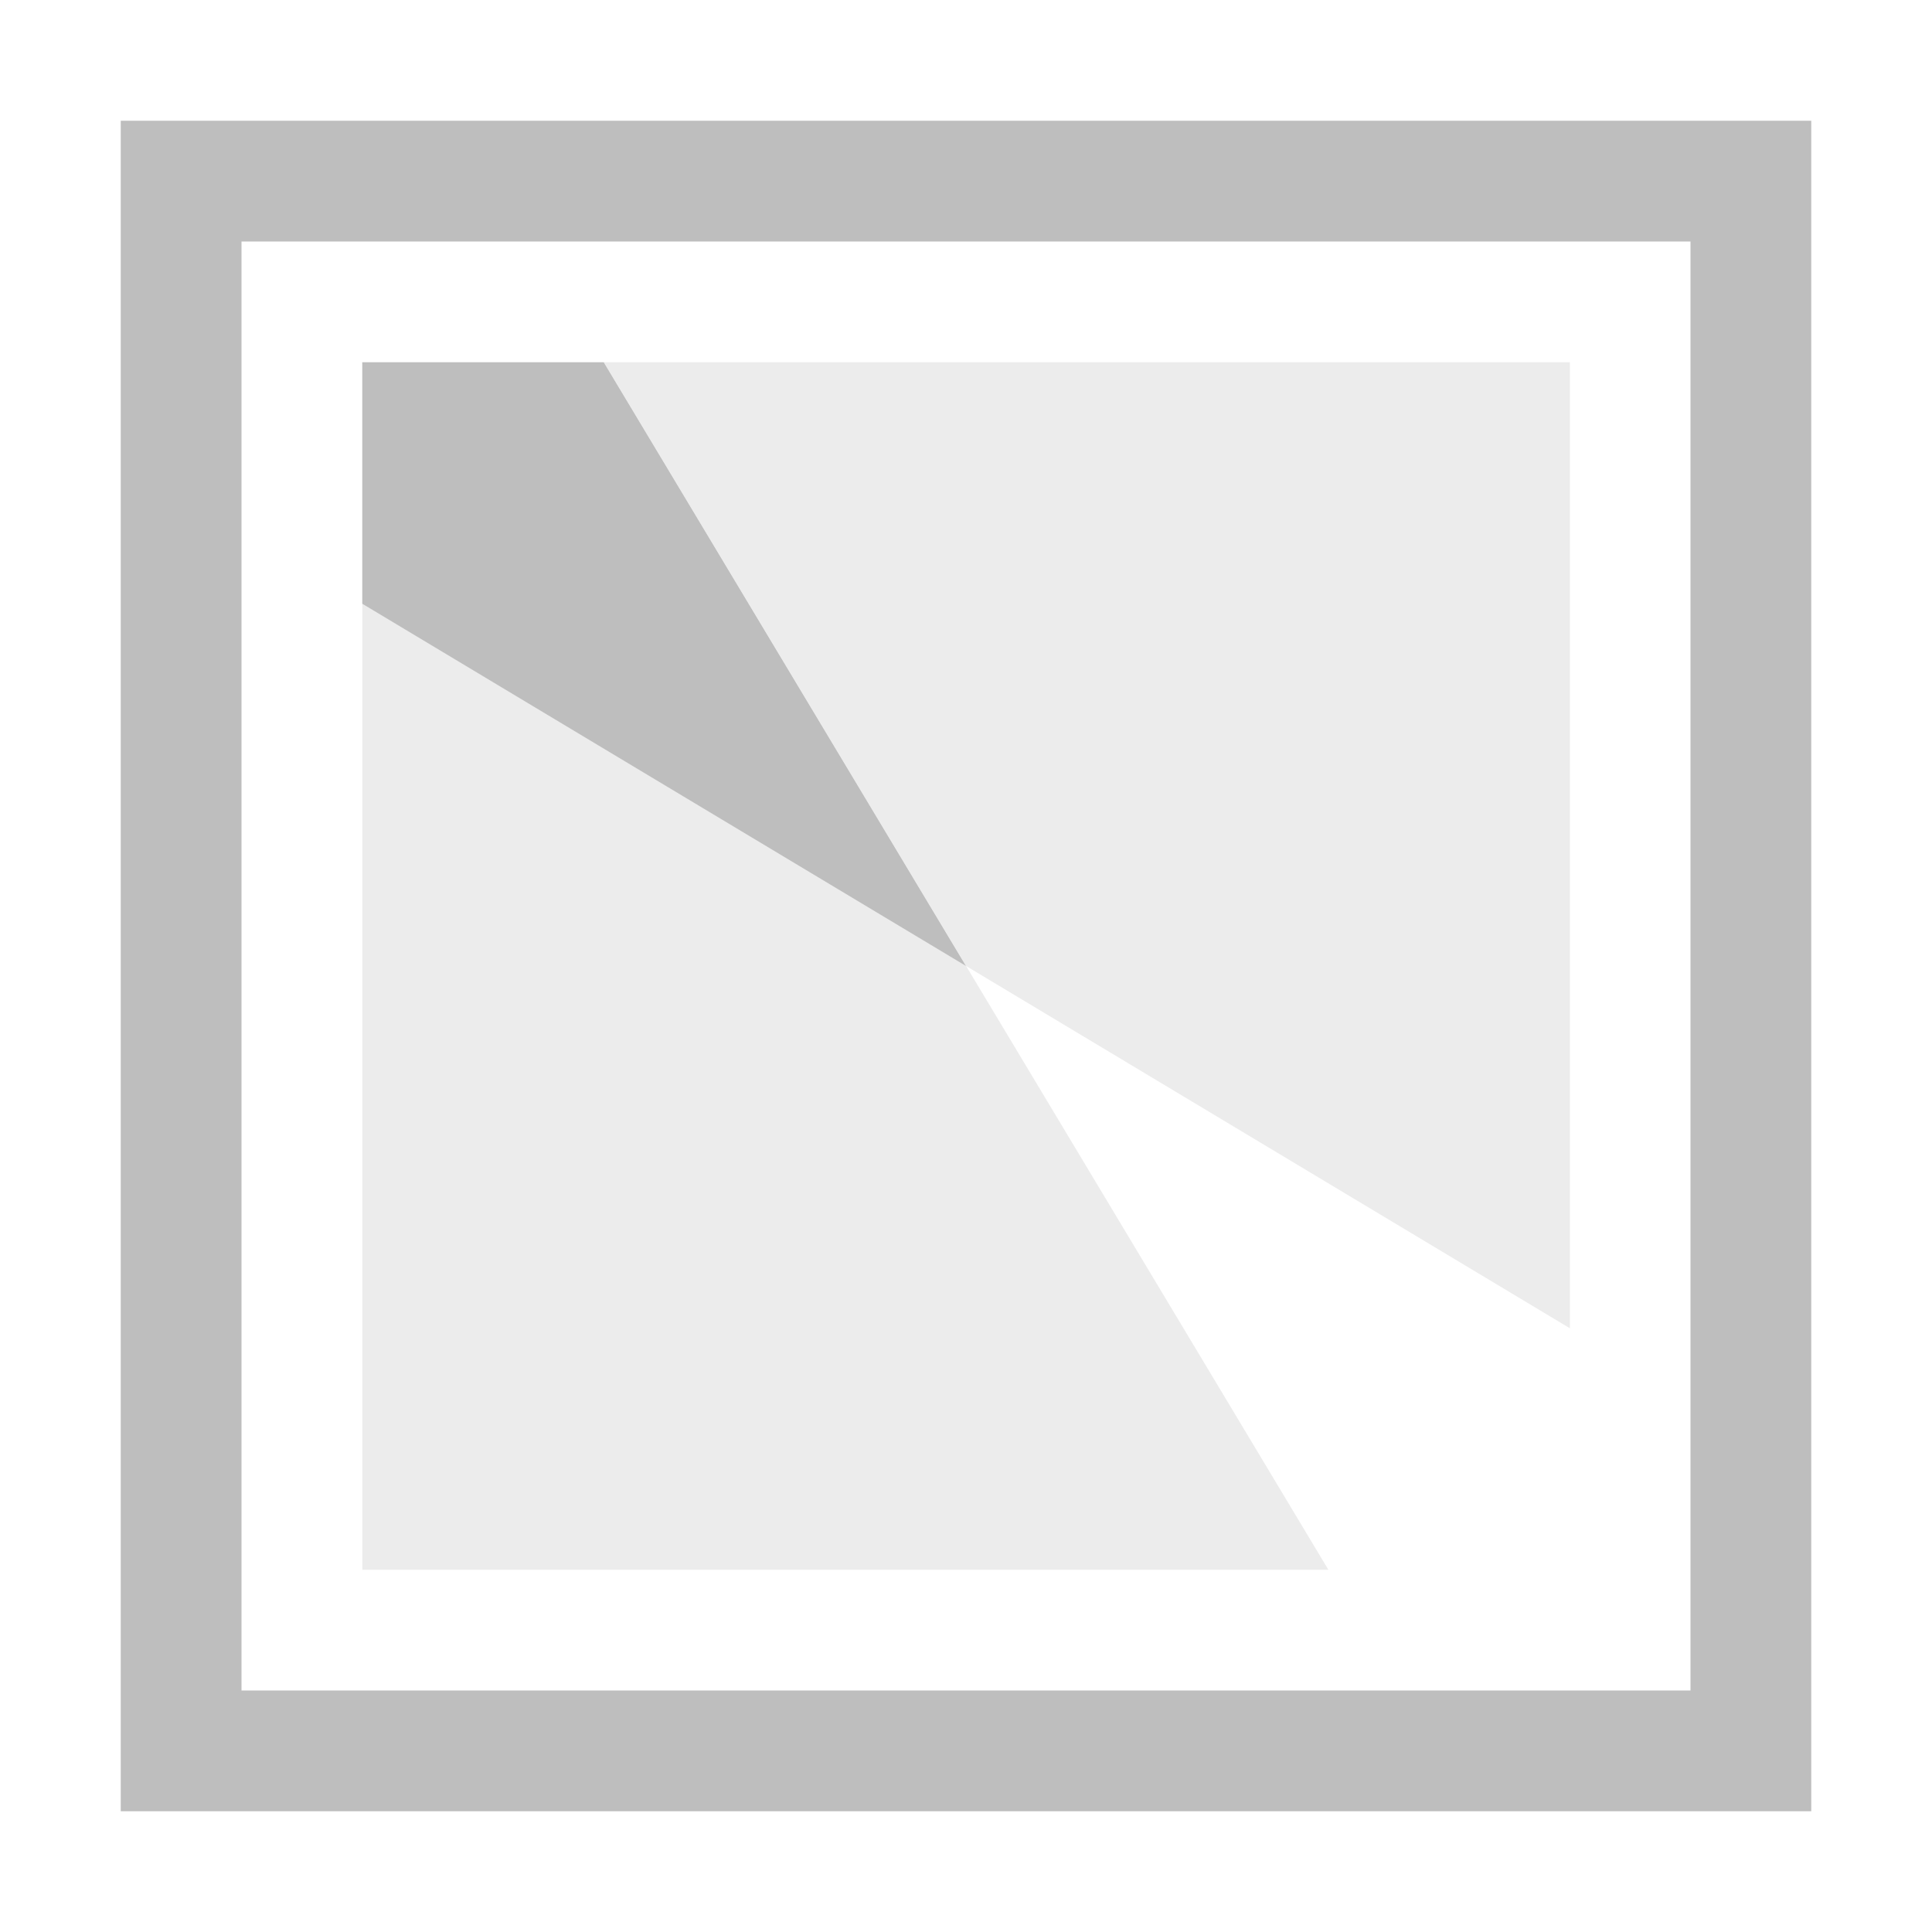 <?xml version="1.0" encoding="UTF-8" standalone="no"?>
<svg
   xmlns:osb="http://www.openswatchbook.org/uri/2009/osb"
   xmlns:dc="http://purl.org/dc/elements/1.1/"
   xmlns:cc="http://creativecommons.org/ns#"
   xmlns:rdf="http://www.w3.org/1999/02/22-rdf-syntax-ns#"
   xmlns:svg="http://www.w3.org/2000/svg"
   xmlns="http://www.w3.org/2000/svg"
   xmlns:xlink="http://www.w3.org/1999/xlink"
   xmlns:sodipodi="http://sodipodi.sourceforge.net/DTD/sodipodi-0.dtd"
   xmlns:inkscape="http://www.inkscape.org/namespaces/inkscape"
   viewBox="0 0 16 16"
   id="svg7384"
   height="16"
   width="16"
   version="1.1"
   inkscape:version="0.91 r13725"
   sodipodi:docname="gimp-gradient-conical-symmetric.svg">
  <sodipodi:namedview
     pagecolor="#ffffff"
     bordercolor="#666666"
     borderopacity="1"
     objecttolerance="10"
     gridtolerance="10"
     guidetolerance="10"
     inkscape:pageopacity="0"
     inkscape:pageshadow="2"
     inkscape:window-width="640"
     inkscape:window-height="480"
     id="namedview1511"
     showgrid="false"
     inkscape:zoom="14.75"
     inkscape:cx="-646.41202"
     inkscape:cy="381.556"
     inkscape:window-x="0"
     inkscape:window-y="27"
     inkscape:window-maximized="0"
     inkscape:current-layer="svg7384" />
  <defs
     id="defs7386">
    <linearGradient
       osb:paint="solid"
       id="linearGradient8074">
      <stop
         id="stop8072"
         offset="0"
         style="stop-color:#be00be;stop-opacity:1;" />
    </linearGradient>
    <linearGradient
       osb:paint="solid"
       id="linearGradient7561">
      <stop
         id="stop7558"
         offset="0"
         style="stop-color:#a5a5a5;stop-opacity:1;" />
    </linearGradient>
    <linearGradient
       osb:paint="solid"
       id="linearGradient7548">
      <stop
         id="stop7546"
         offset="0"
         style="stop-color:#ebebeb;stop-opacity:1;" />
    </linearGradient>
    <linearGradient
       osb:paint="solid"
       id="linearGradient7542">
      <stop
         id="stop7538"
         offset="0"
         style="stop-color:#c9c9c9;stop-opacity:1;" />
    </linearGradient>
    <linearGradient
       gradientTransform="matrix(0,-735328.32,170712.69,0,2464326300,577972450)"
       osb:paint="solid"
       id="linearGradient19282">
      <stop
         id="stop19284"
         offset="0"
         style="stop-color:#b4b4b4;stop-opacity:1;" />
    </linearGradient>
    <linearGradient
       gradientTransform="matrix(0.347,0,0,0.306,-113.352,262.039)"
       osb:paint="solid"
       id="linearGradient19282-4">
      <stop
         id="stop19284-0"
         offset="0"
         style="stop-color:#bebebe;stop-opacity:1;" />
    </linearGradient>
    <linearGradient
       gradientTransform="translate(695.412,297.467)"
       gradientUnits="userSpaceOnUse"
       y2="306.467"
       x2="702.852"
       y1="306.467"
       x1="694.852"
       id="linearGradient7498"
       xlink:href="#linearGradient19282-4" />
    <linearGradient
       gradientTransform="translate(695.412,297.467)"
       gradientUnits="userSpaceOnUse"
       y2="304.467"
       x2="704.852"
       y1="304.467"
       x1="696.852"
       id="linearGradient7500"
       xlink:href="#linearGradient19282-4" />
    <linearGradient
       gradientTransform="translate(695.412,297.467)"
       gradientUnits="userSpaceOnUse"
       y2="504.5"
       x2="49"
       y1="504.5"
       x1="44"
       id="linearGradient7502"
       xlink:href="#linearGradient19282-4" />
    <linearGradient
       gradientTransform="translate(695.412,297.467)"
       gradientUnits="userSpaceOnUse"
       y2="507"
       x2="56"
       y1="507"
       x1="42"
       id="linearGradient7508"
       xlink:href="#linearGradient19282-4" />
  </defs>
  <g
     transform="translate(-237.601,-130.436)"
     style="display:inline"
     id="stock">
    <g
       id="gimp-gradient-conical-symmetric"
       style="display:inline"
       transform="translate(196.601,-368.564)">
      <path
         id="path6676"
         d="m 42,500 0,14 14,0 0,-14 z m 1,1 12,0 0,12 -12,0 z"
         style="fill:url(#linearGradient7508);fill-opacity:1;stroke:none"
         inkscape:connector-curvature="0" />
      <path
         id="path6678"
         d="m 43,501 6,6 6,-6 z"
         style="fill:none;stroke:none"
         inkscape:connector-curvature="0" />
      <path
         id="path6680"
         d="m 44,502 0,2 5,3 -3,-5 z"
         style="fill:url(#linearGradient7502);fill-opacity:1;stroke:none"
         inkscape:connector-curvature="0" />
      <path
         id="path6682"
         transform="translate(-650.851,201.533)"
         d="m 696.852,300.467 3,5 5,3 0,-8 z"
         style="opacity:0.3;fill:url(#linearGradient7500);fill-opacity:1;stroke:none"
         inkscape:connector-curvature="0" />
      <path
         id="path6702"
         transform="translate(-650.851,201.533)"
         d="m 694.852,302.467 0,8 8,0 -3,-5 z"
         style="opacity:0.3;fill:url(#linearGradient7498);fill-opacity:1;stroke:none"
         inkscape:connector-curvature="0" />
    </g>
  </g>
</svg>
